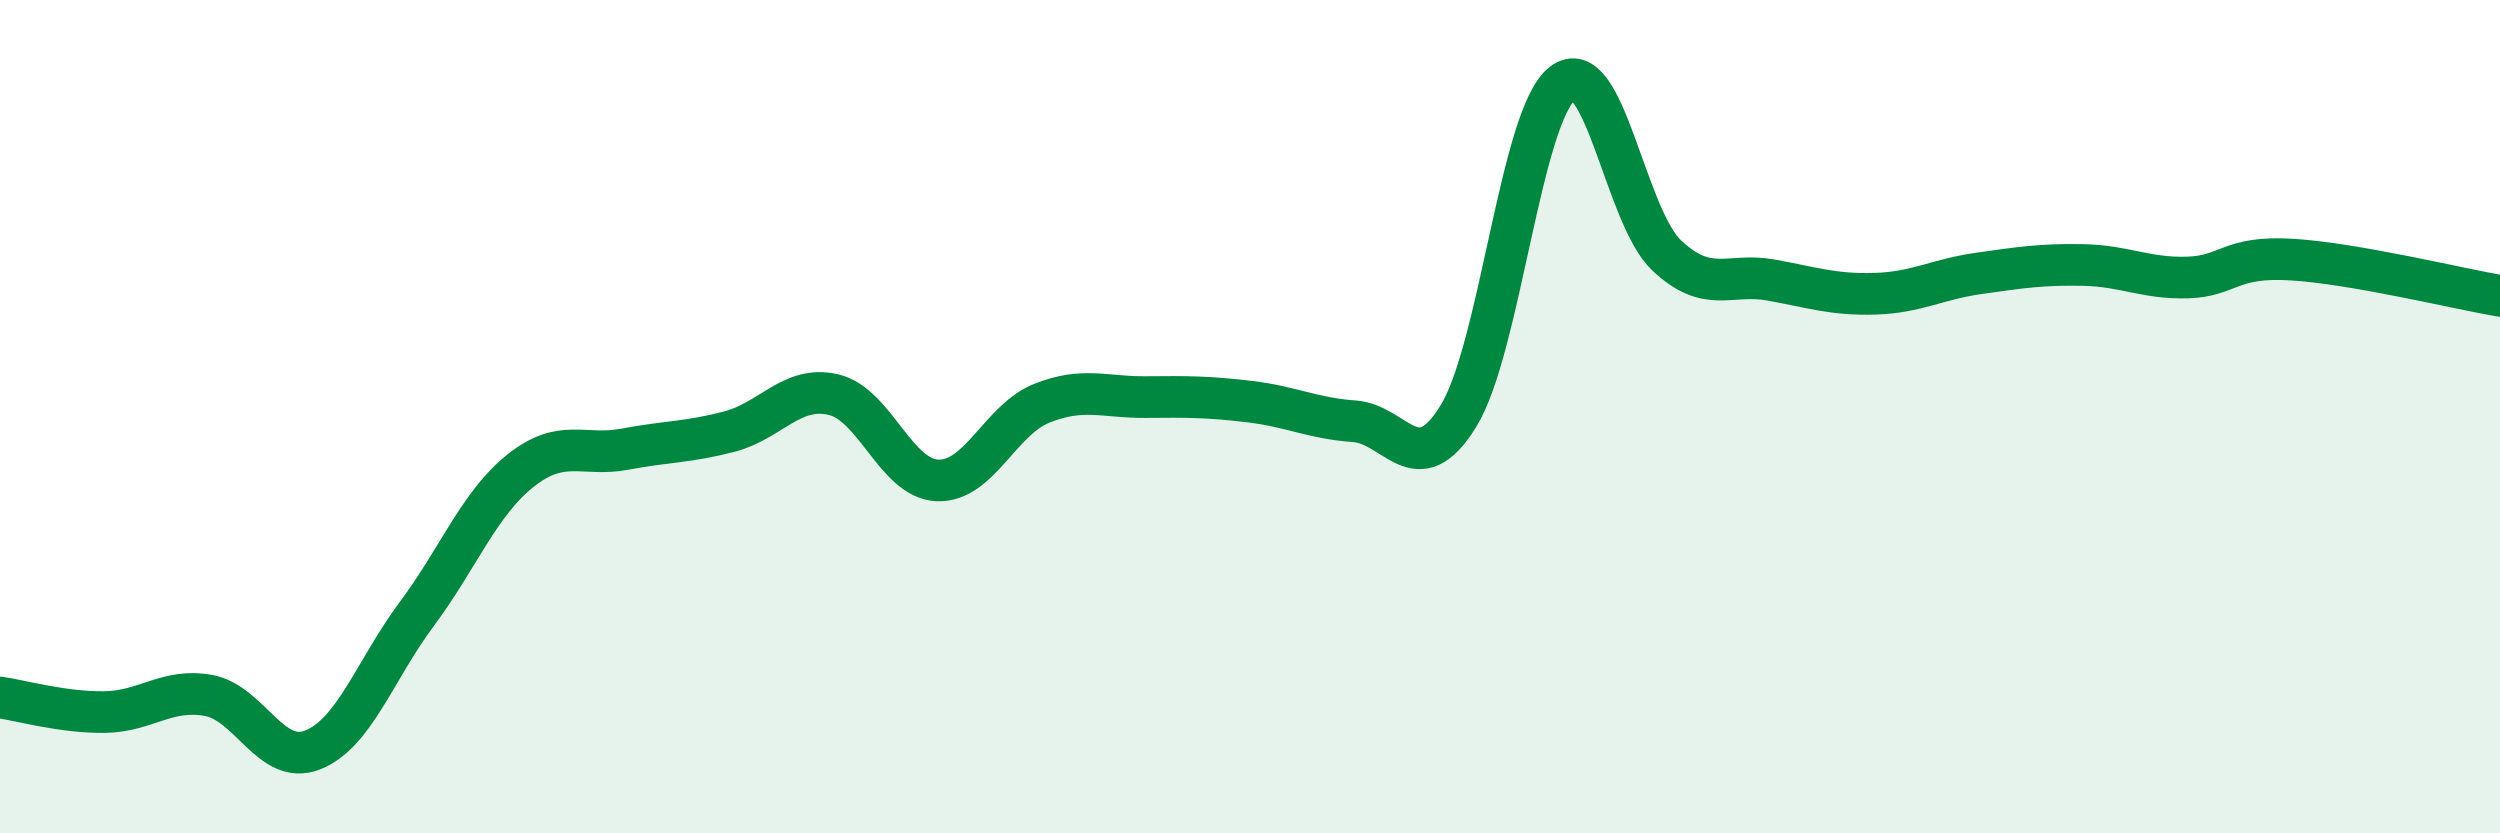 
    <svg width="60" height="20" viewBox="0 0 60 20" xmlns="http://www.w3.org/2000/svg">
      <path
        d="M 0,16.74 C 0.5,16.81 1.5,17.1 2.5,17.09 C 3.5,17.08 4,16.51 5,16.69 C 6,16.87 6.5,18.39 7.5,18 C 8.5,17.61 9,16.08 10,14.74 C 11,13.4 11.5,12.08 12.5,11.29 C 13.5,10.5 14,10.97 15,10.78 C 16,10.59 16.5,10.62 17.5,10.36 C 18.5,10.1 19,9.24 20,9.47 C 21,9.7 21.5,11.49 22.5,11.53 C 23.5,11.57 24,10.08 25,9.68 C 26,9.28 26.5,9.54 27.5,9.53 C 28.5,9.52 29,9.52 30,9.64 C 31,9.76 31.5,10.04 32.5,10.11 C 33.5,10.18 34,11.61 35,9.99 C 36,8.37 36.5,2.77 37.5,2 C 38.5,1.23 39,5.19 40,6.13 C 41,7.07 41.5,6.54 42.5,6.72 C 43.5,6.9 44,7.08 45,7.05 C 46,7.02 46.5,6.7 47.5,6.56 C 48.5,6.42 49,6.34 50,6.36 C 51,6.38 51.5,6.69 52.5,6.66 C 53.5,6.63 53.5,6.14 55,6.23 C 56.5,6.32 59,6.93 60,7.1L60 20L0 20Z"
        fill="#008740"
        opacity="0.1"
        stroke-linecap="round"
        stroke-linejoin="round"
      />
      <path
        d="M 0,16.74 C 0.5,16.81 1.5,17.1 2.5,17.09 C 3.5,17.08 4,16.51 5,16.69 C 6,16.87 6.5,18.39 7.5,18 C 8.5,17.61 9,16.08 10,14.74 C 11,13.4 11.5,12.08 12.5,11.29 C 13.5,10.5 14,10.97 15,10.78 C 16,10.59 16.5,10.62 17.5,10.36 C 18.5,10.1 19,9.24 20,9.47 C 21,9.7 21.5,11.49 22.5,11.53 C 23.5,11.57 24,10.08 25,9.68 C 26,9.28 26.5,9.54 27.5,9.53 C 28.5,9.52 29,9.52 30,9.64 C 31,9.76 31.5,10.04 32.5,10.11 C 33.5,10.18 34,11.61 35,9.99 C 36,8.37 36.5,2.77 37.5,2 C 38.5,1.23 39,5.19 40,6.13 C 41,7.07 41.5,6.54 42.5,6.72 C 43.5,6.9 44,7.08 45,7.05 C 46,7.02 46.5,6.7 47.5,6.56 C 48.5,6.42 49,6.34 50,6.36 C 51,6.38 51.5,6.69 52.5,6.66 C 53.5,6.63 53.5,6.14 55,6.23 C 56.5,6.32 59,6.93 60,7.1"
        stroke="#008740"
        stroke-width="1"
        fill="none"
        stroke-linecap="round"
        stroke-linejoin="round"
      />
    </svg>
  